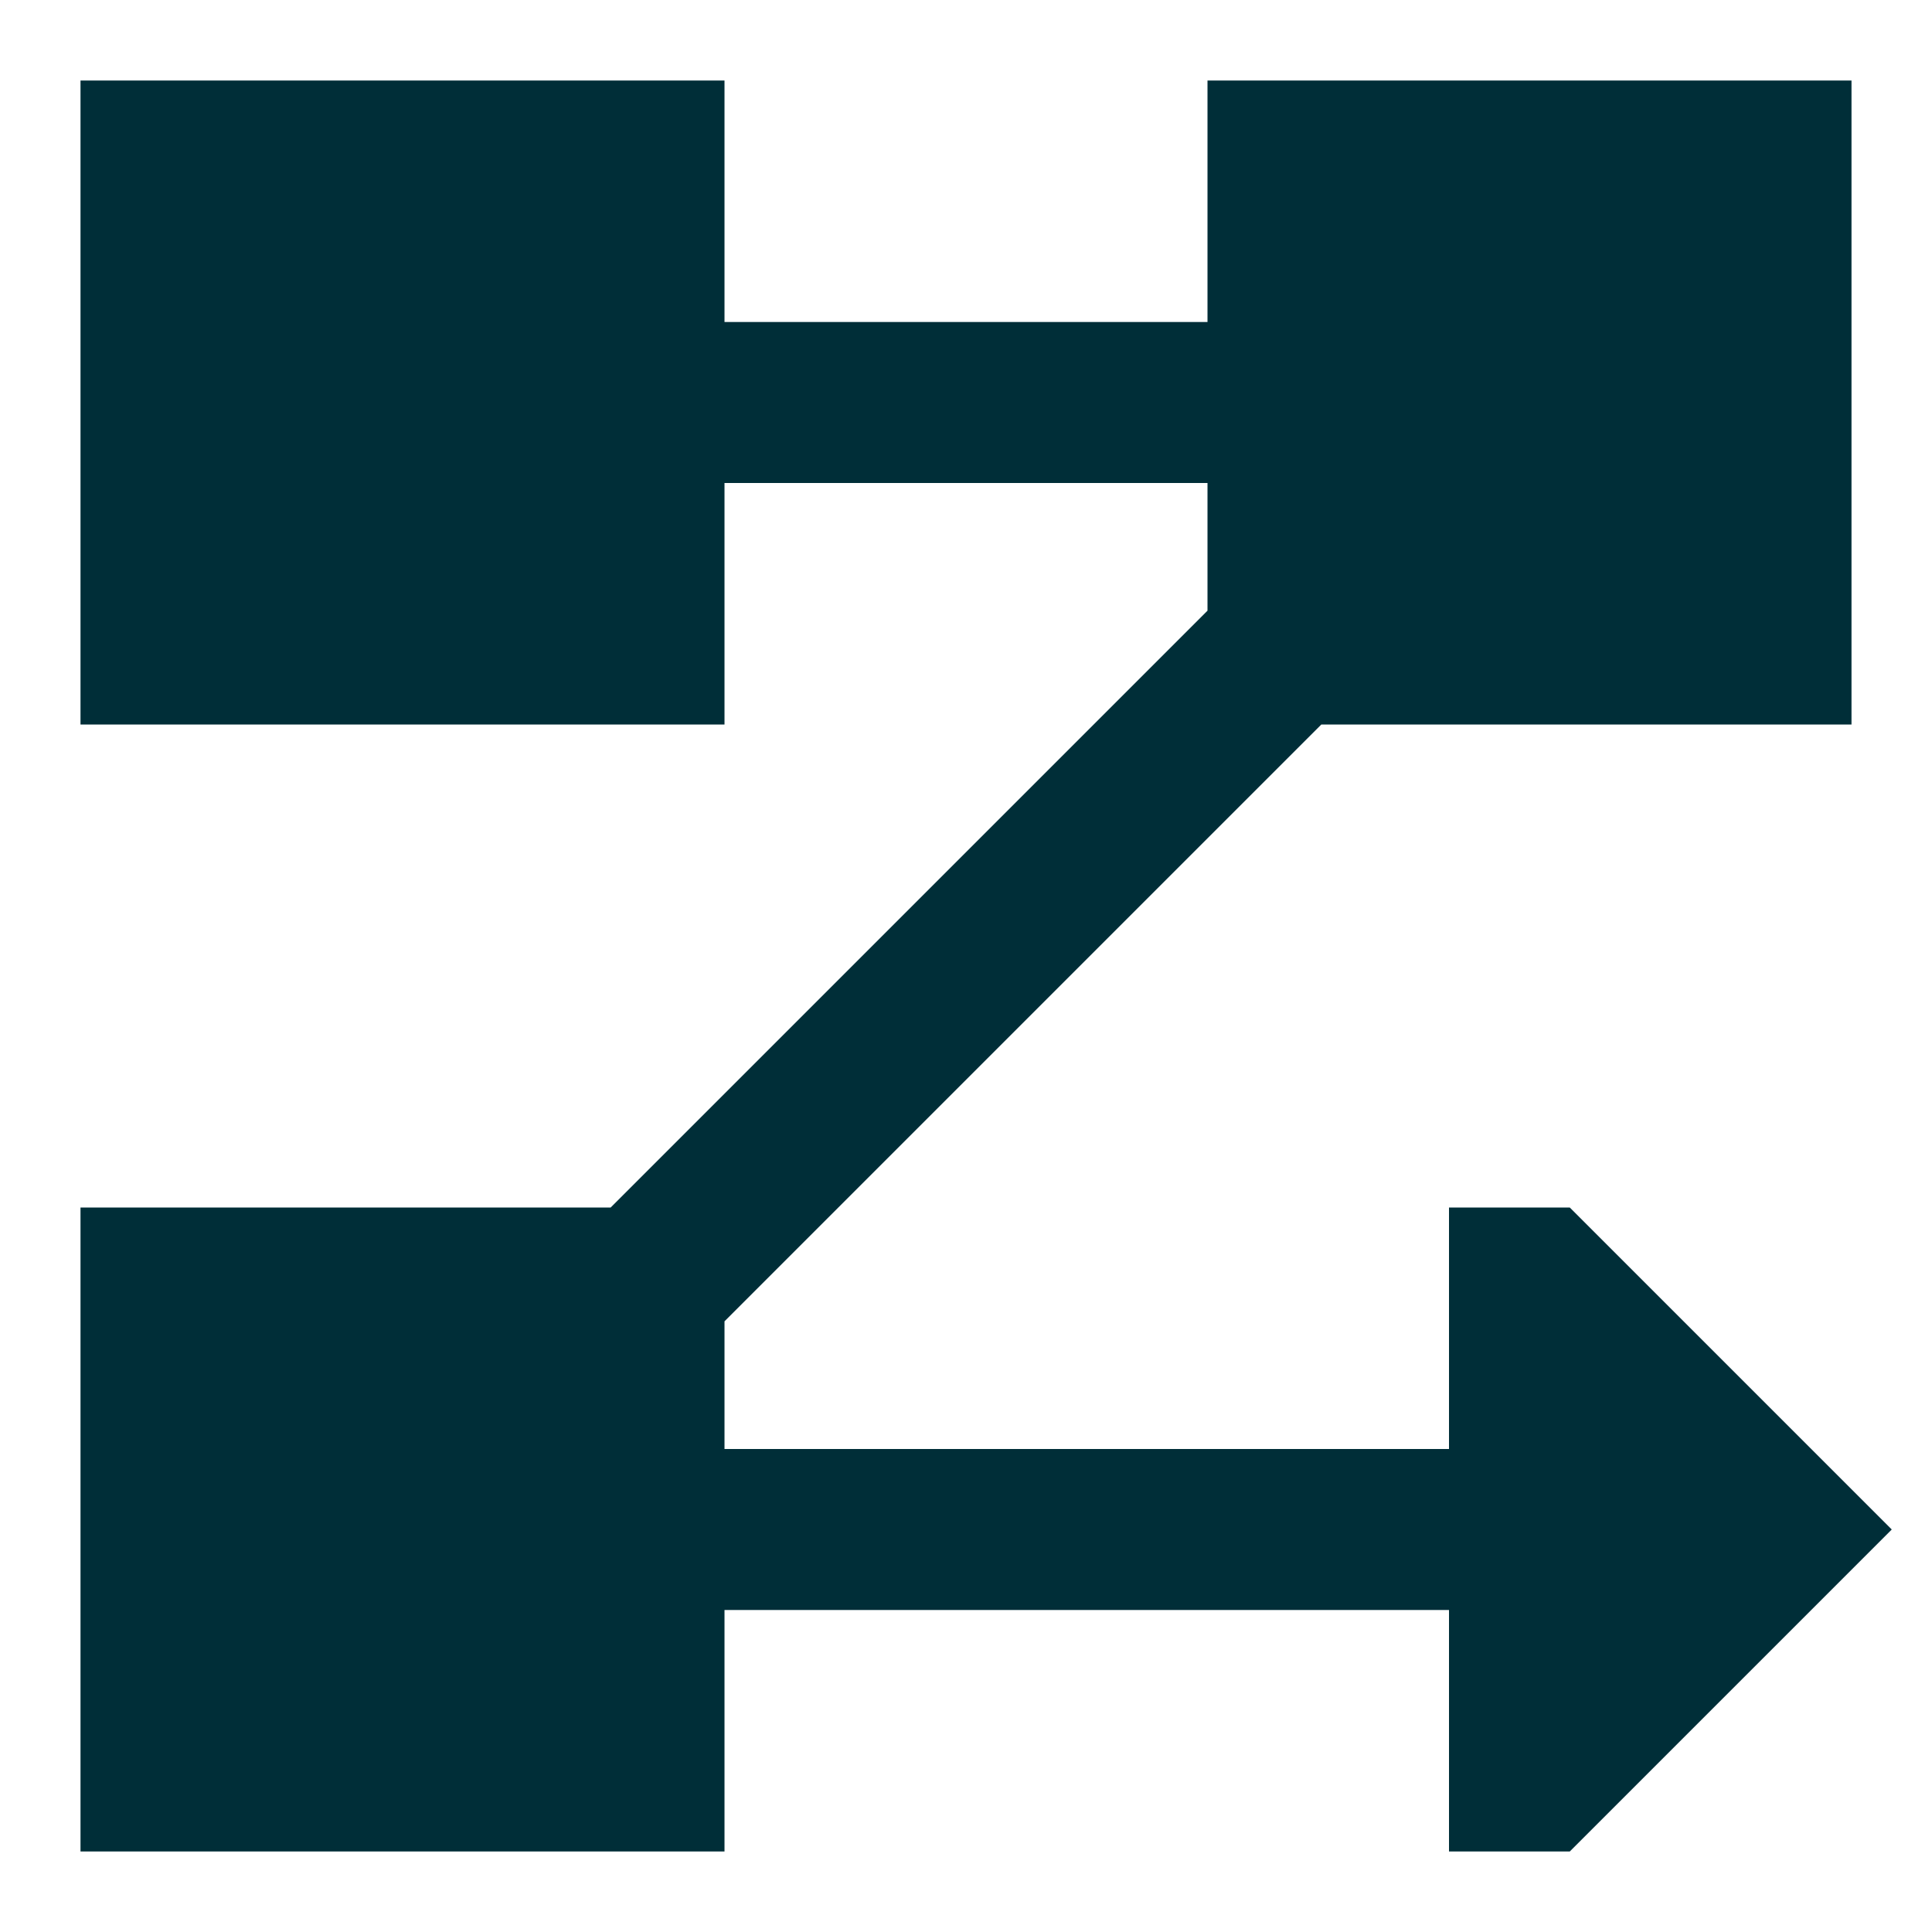 <svg xmlns="http://www.w3.org/2000/svg" fill="none" viewBox="0 0 36 36" id="Text-Flow-Rows--Streamline-Sharp" height="36" width="36">
  <desc>
    Text Flow Rows Streamline Icon: https://streamlinehq.com
  </desc>
  <g id="Solid/01-Interface-Essential/20-Text-Formatting/text-flow-rows">
    <path id="Union" fill="#002e38" fill-rule="evenodd" d="M13.5 1.5H1.5v12h12V9h9v2.379L11.379 22.5H1.5v12h12v-4.5h13.5v4.5h2.25L35.25 28.5 29.25 22.5H27v4.5H13.5v-2.379L24.621 13.5H34.5V1.5h-12v4.5H13.5V1.5Z" clip-rule="evenodd" stroke-width="1.5"></path>
  </g>
</svg>